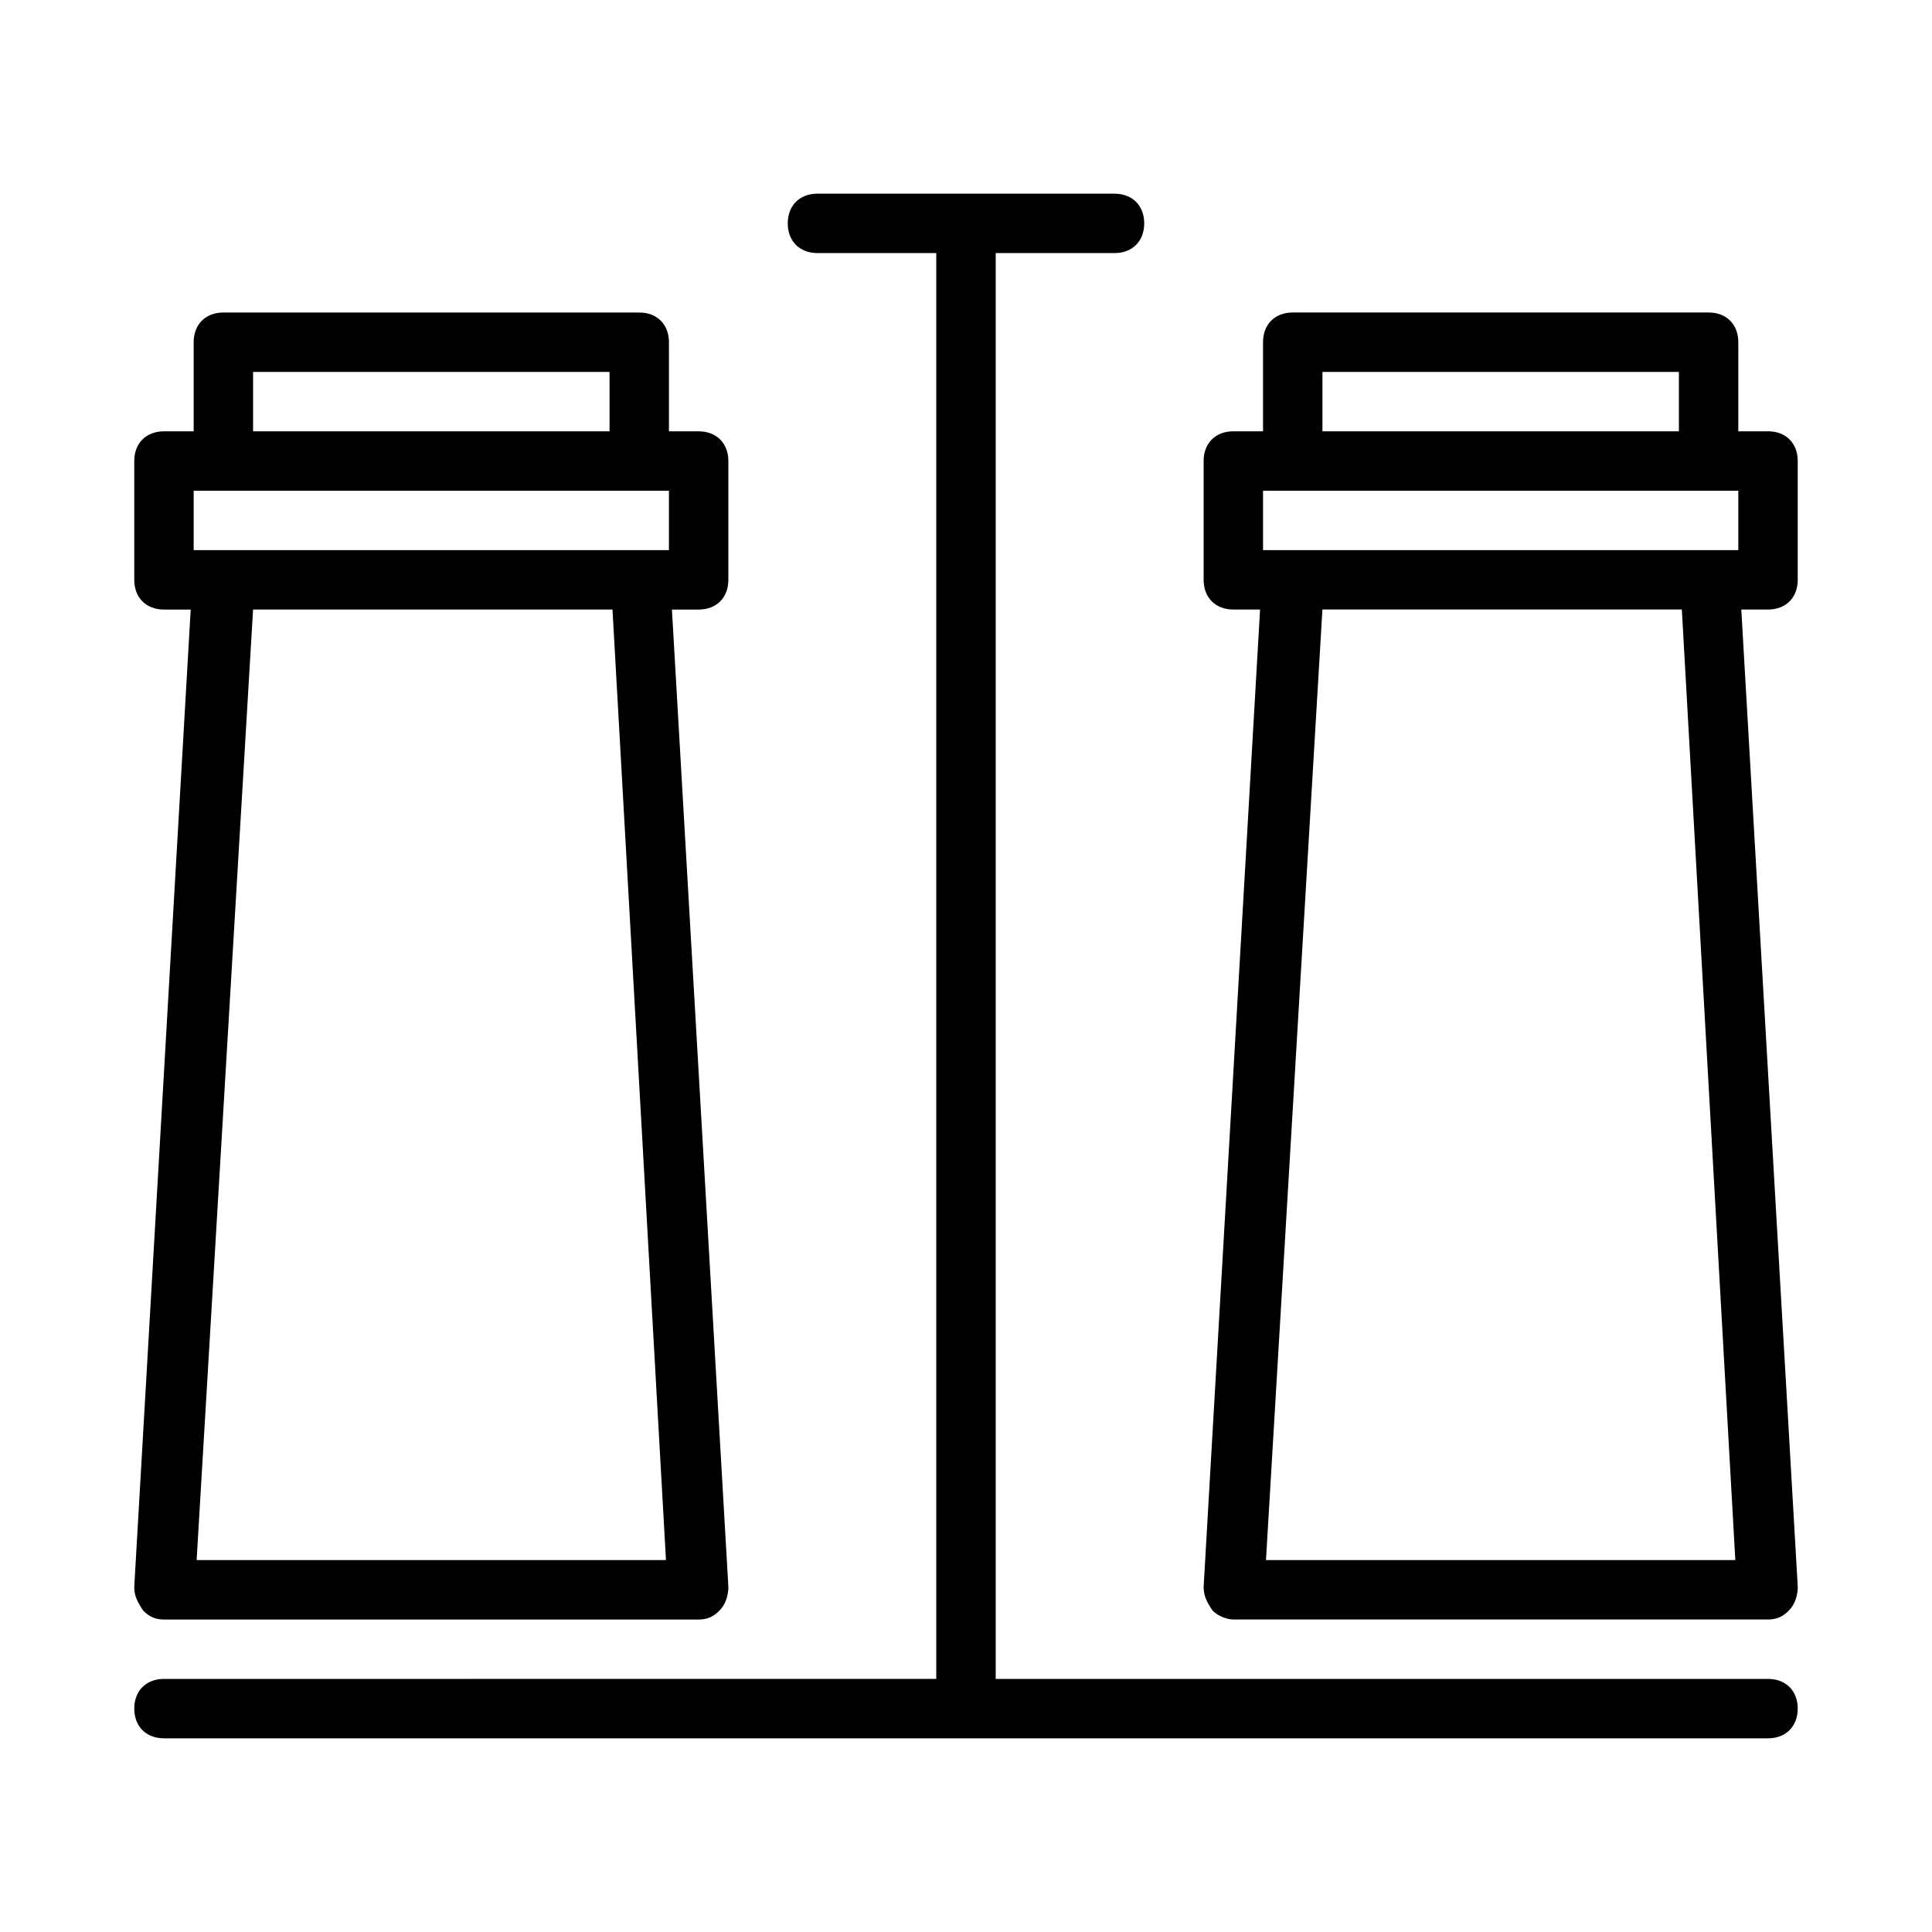 <?xml version="1.0" encoding="UTF-8"?>
<!-- Uploaded to: ICON Repo, www.iconrepo.com, Generator: ICON Repo Mixer Tools -->
<svg fill="#000000" width="800px" height="800px" version="1.1" viewBox="144 144 512 512" xmlns="http://www.w3.org/2000/svg">
 <g>
  <path d="m187.45 305.54h7.086l-14.957 258.99c0 2.363 0.789 3.938 2.363 6.297 1.574 1.574 3.148 2.363 5.508 2.363h141.7c2.363 0 3.938-0.789 5.512-2.363 1.574-1.574 2.363-3.938 2.363-6.297l-14.957-258.99h7.082c4.723 0 7.871-3.148 7.871-7.871v-31.488c0-4.723-3.148-7.871-7.871-7.871h-7.871v-23.617c0-4.723-3.148-7.871-7.871-7.871l-110.21-0.004c-4.723 0-7.871 3.148-7.871 7.871v23.617h-7.875c-4.723 0-7.871 3.148-7.871 7.871v31.488c0 4.727 3.148 7.875 7.871 7.875zm133.04 251.9h-124.38l14.957-251.91h95.25zm-109.42-314.88h94.465v15.742h-94.465zm-15.746 31.488h125.95v15.742h-125.95z"/>
  <path d="m612.54 258.3h-7.871v-23.617c0-4.723-3.148-7.871-7.871-7.871h-110.21c-4.723 0-7.871 3.148-7.871 7.871v23.617h-7.871c-4.723 0-7.871 3.148-7.871 7.871v31.488c0 4.723 3.148 7.871 7.871 7.871h7.086l-14.957 258.99c0 2.363 0.789 3.938 2.363 6.297 1.574 1.574 3.938 2.363 5.512 2.363h141.7c2.363 0 3.938-0.789 5.512-2.363 1.574-1.574 2.363-3.938 2.363-6.297l-14.965-258.99h7.086c4.723 0 7.871-3.148 7.871-7.871v-31.488c0-4.727-3.148-7.875-7.871-7.875zm-118.08-15.742h94.465v15.742h-94.465zm-15.742 31.488h125.95v15.742h-125.95zm125.16 283.39h-124.38l14.957-251.91h95.25z"/>
  <path d="m612.54 588.93h-204.67v-377.86h31.488c4.723 0 7.871-3.148 7.871-7.871 0-4.723-3.148-7.871-7.871-7.871l-78.723-0.004c-4.723 0-7.871 3.148-7.871 7.871 0 4.723 3.148 7.871 7.871 7.871h31.488v377.86l-204.67 0.004c-4.723 0-7.871 3.148-7.871 7.871s3.148 7.871 7.871 7.871h425.09c4.723 0 7.871-3.148 7.871-7.871s-3.148-7.871-7.871-7.871z"/>
 </g>
</svg>